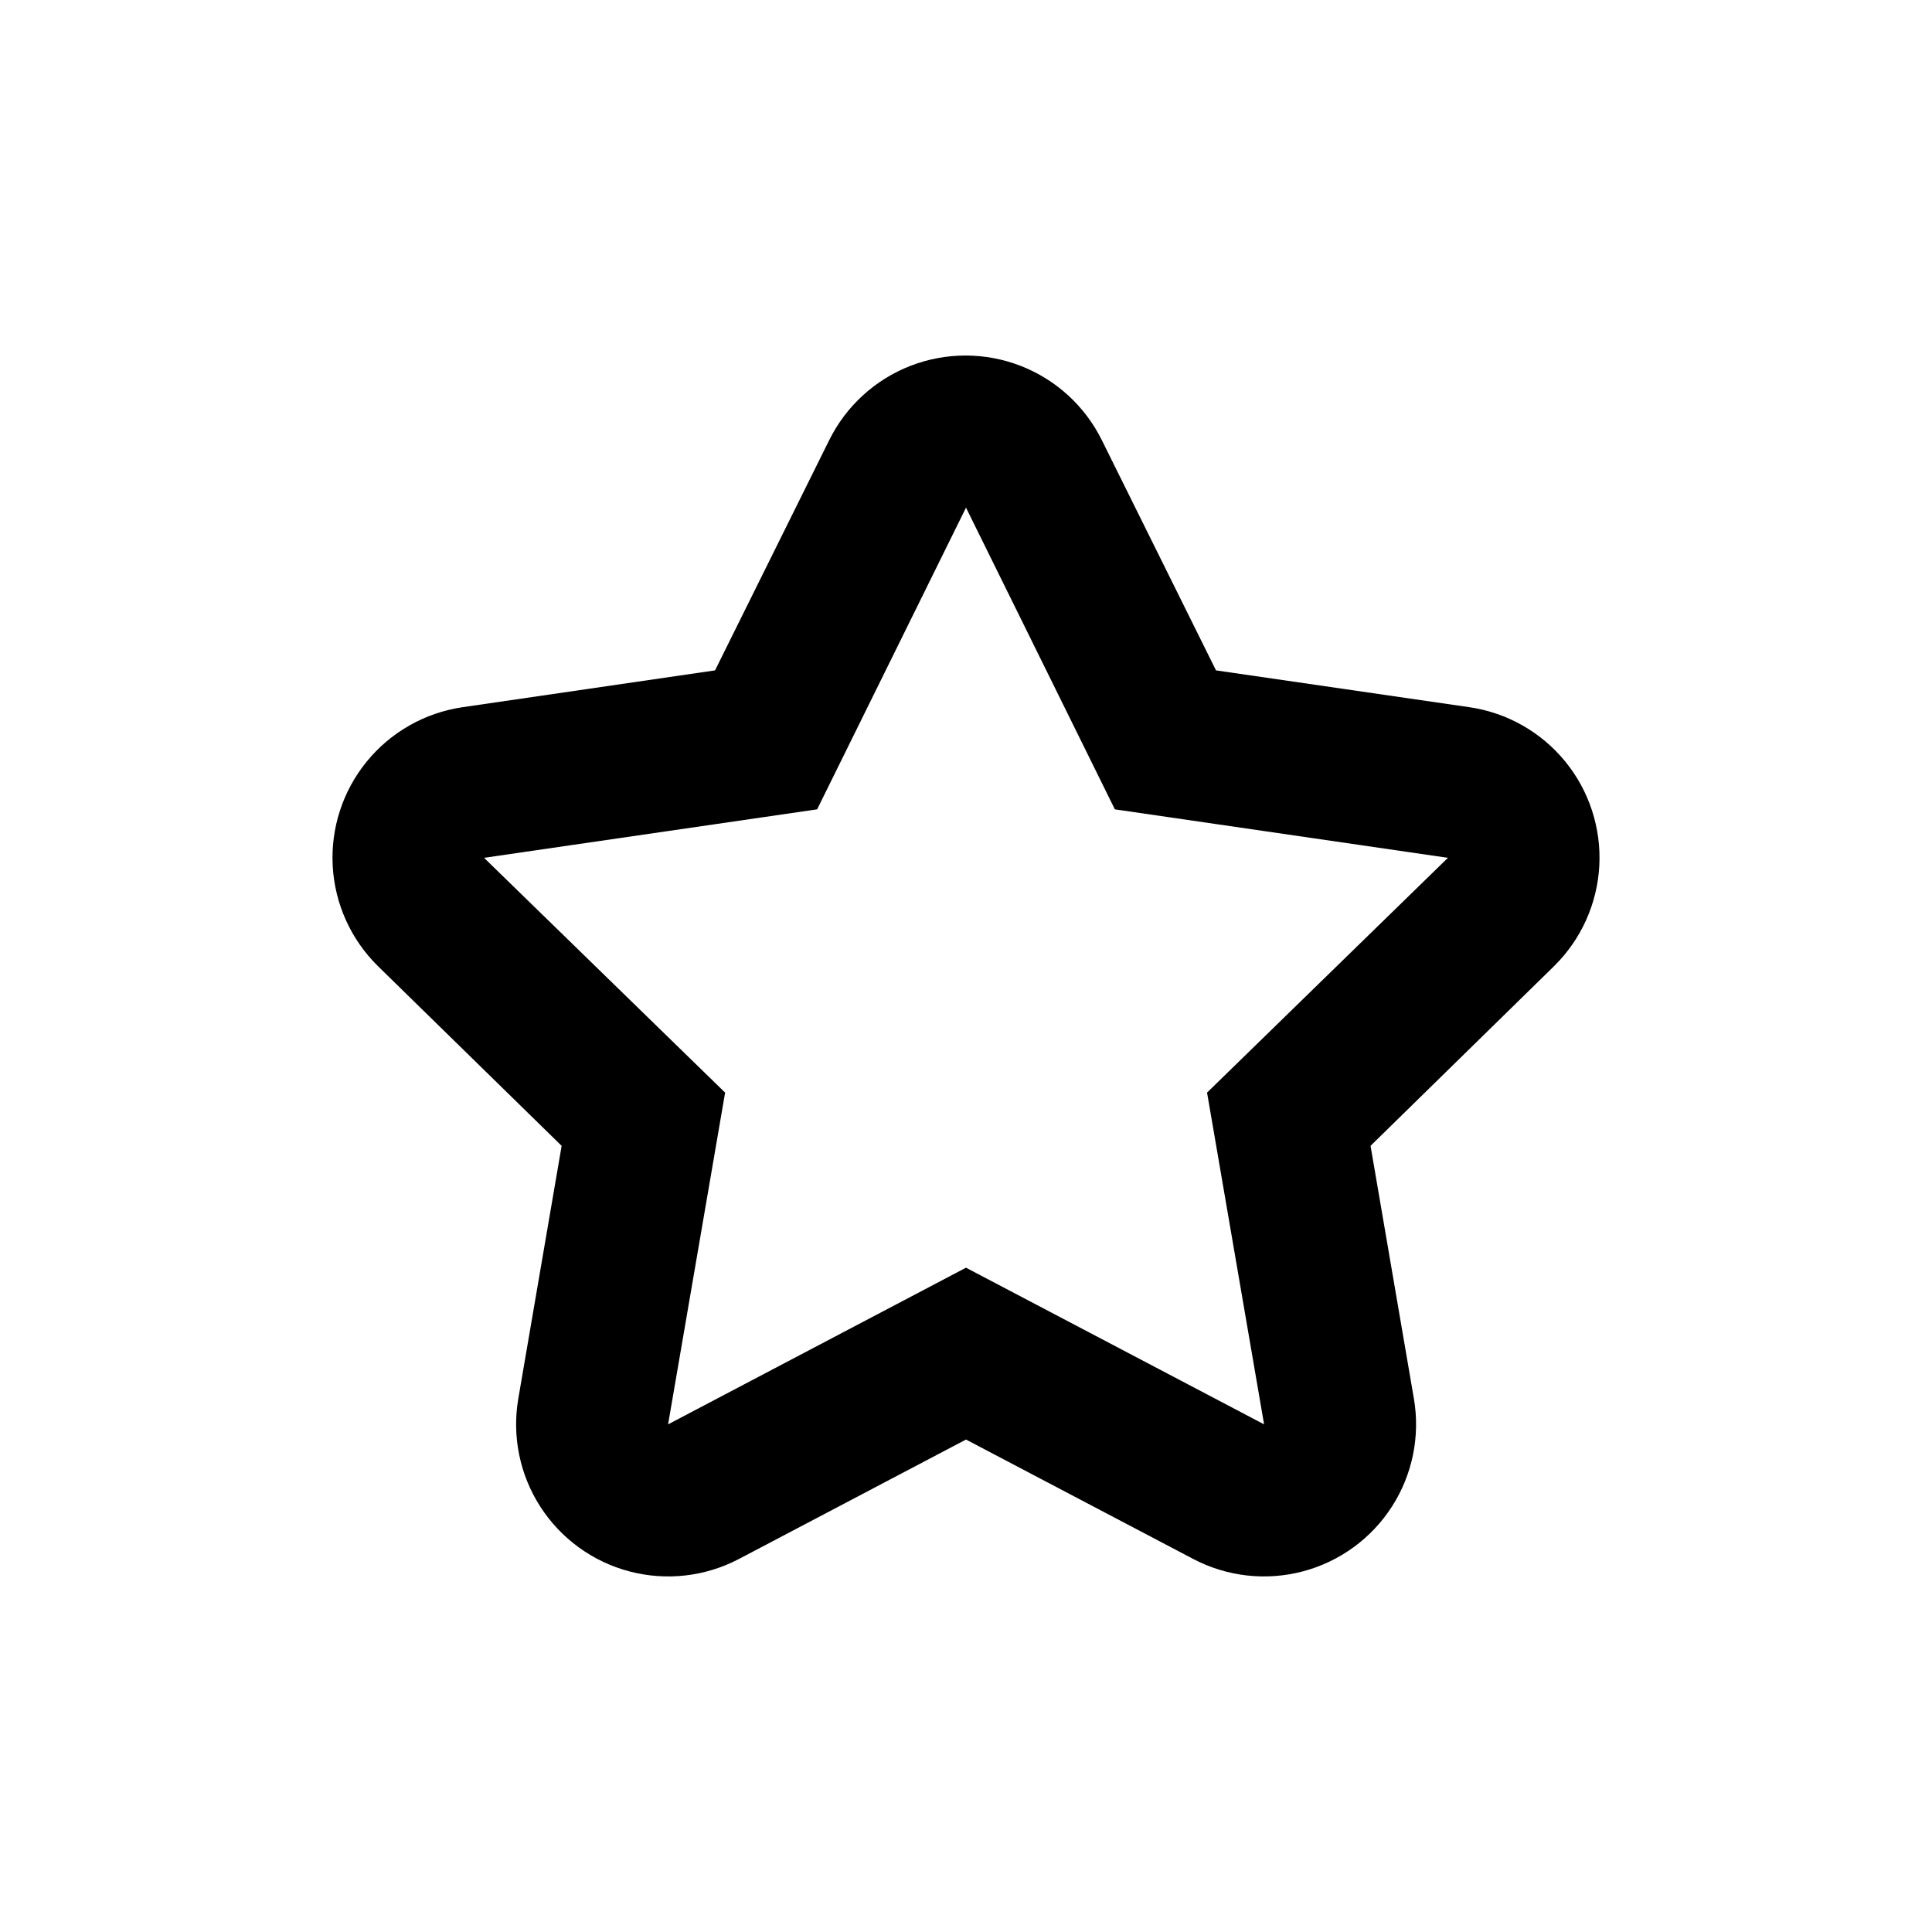 <?xml version="1.0" encoding="UTF-8"?>
<!-- Uploaded to: SVG Repo, www.svgrepo.com, Generator: SVG Repo Mixer Tools -->
<svg fill="#000000" width="800px" height="800px" version="1.1" viewBox="144 144 512 512" xmlns="http://www.w3.org/2000/svg">
 <path d="m292.84 447.66-11.488 67.008v-0.004c-1.699 9.934 0.383 20.145 5.836 28.621 5.457 8.473 13.891 14.598 23.637 17.16 9.746 2.562 20.102 1.383 29.02-3.309l60.156-31.641 60.207 31.641h-0.004c8.922 4.691 19.273 5.871 29.02 3.309s18.18-8.688 23.637-17.16c5.453-8.477 7.539-18.688 5.836-28.621l-11.488-67.008 48.672-47.656c7.144-7.047 11.406-16.508 11.949-26.531 0.539-10.02-2.676-19.887-9.023-27.66-6.348-7.777-15.367-12.902-25.297-14.379l-67.258-9.773-30.23-60.961c-4.457-9.043-12.145-16.086-21.539-19.738-9.395-3.652-19.82-3.652-29.215 0-9.398 3.652-17.082 10.695-21.543 19.738l-30.23 60.961-67.004 9.773c-9.926 1.477-18.945 6.602-25.293 14.379-6.348 7.773-9.566 17.641-9.027 27.66 0.543 10.023 4.805 19.484 11.953 26.531zm67.711-89.176 39.449-79.953 39.449 79.953 88.266 12.848-63.832 62.219 15.113 87.914-78.996-41.512-78.949 41.516 15.113-87.914-63.883-62.223z"/>
</svg>